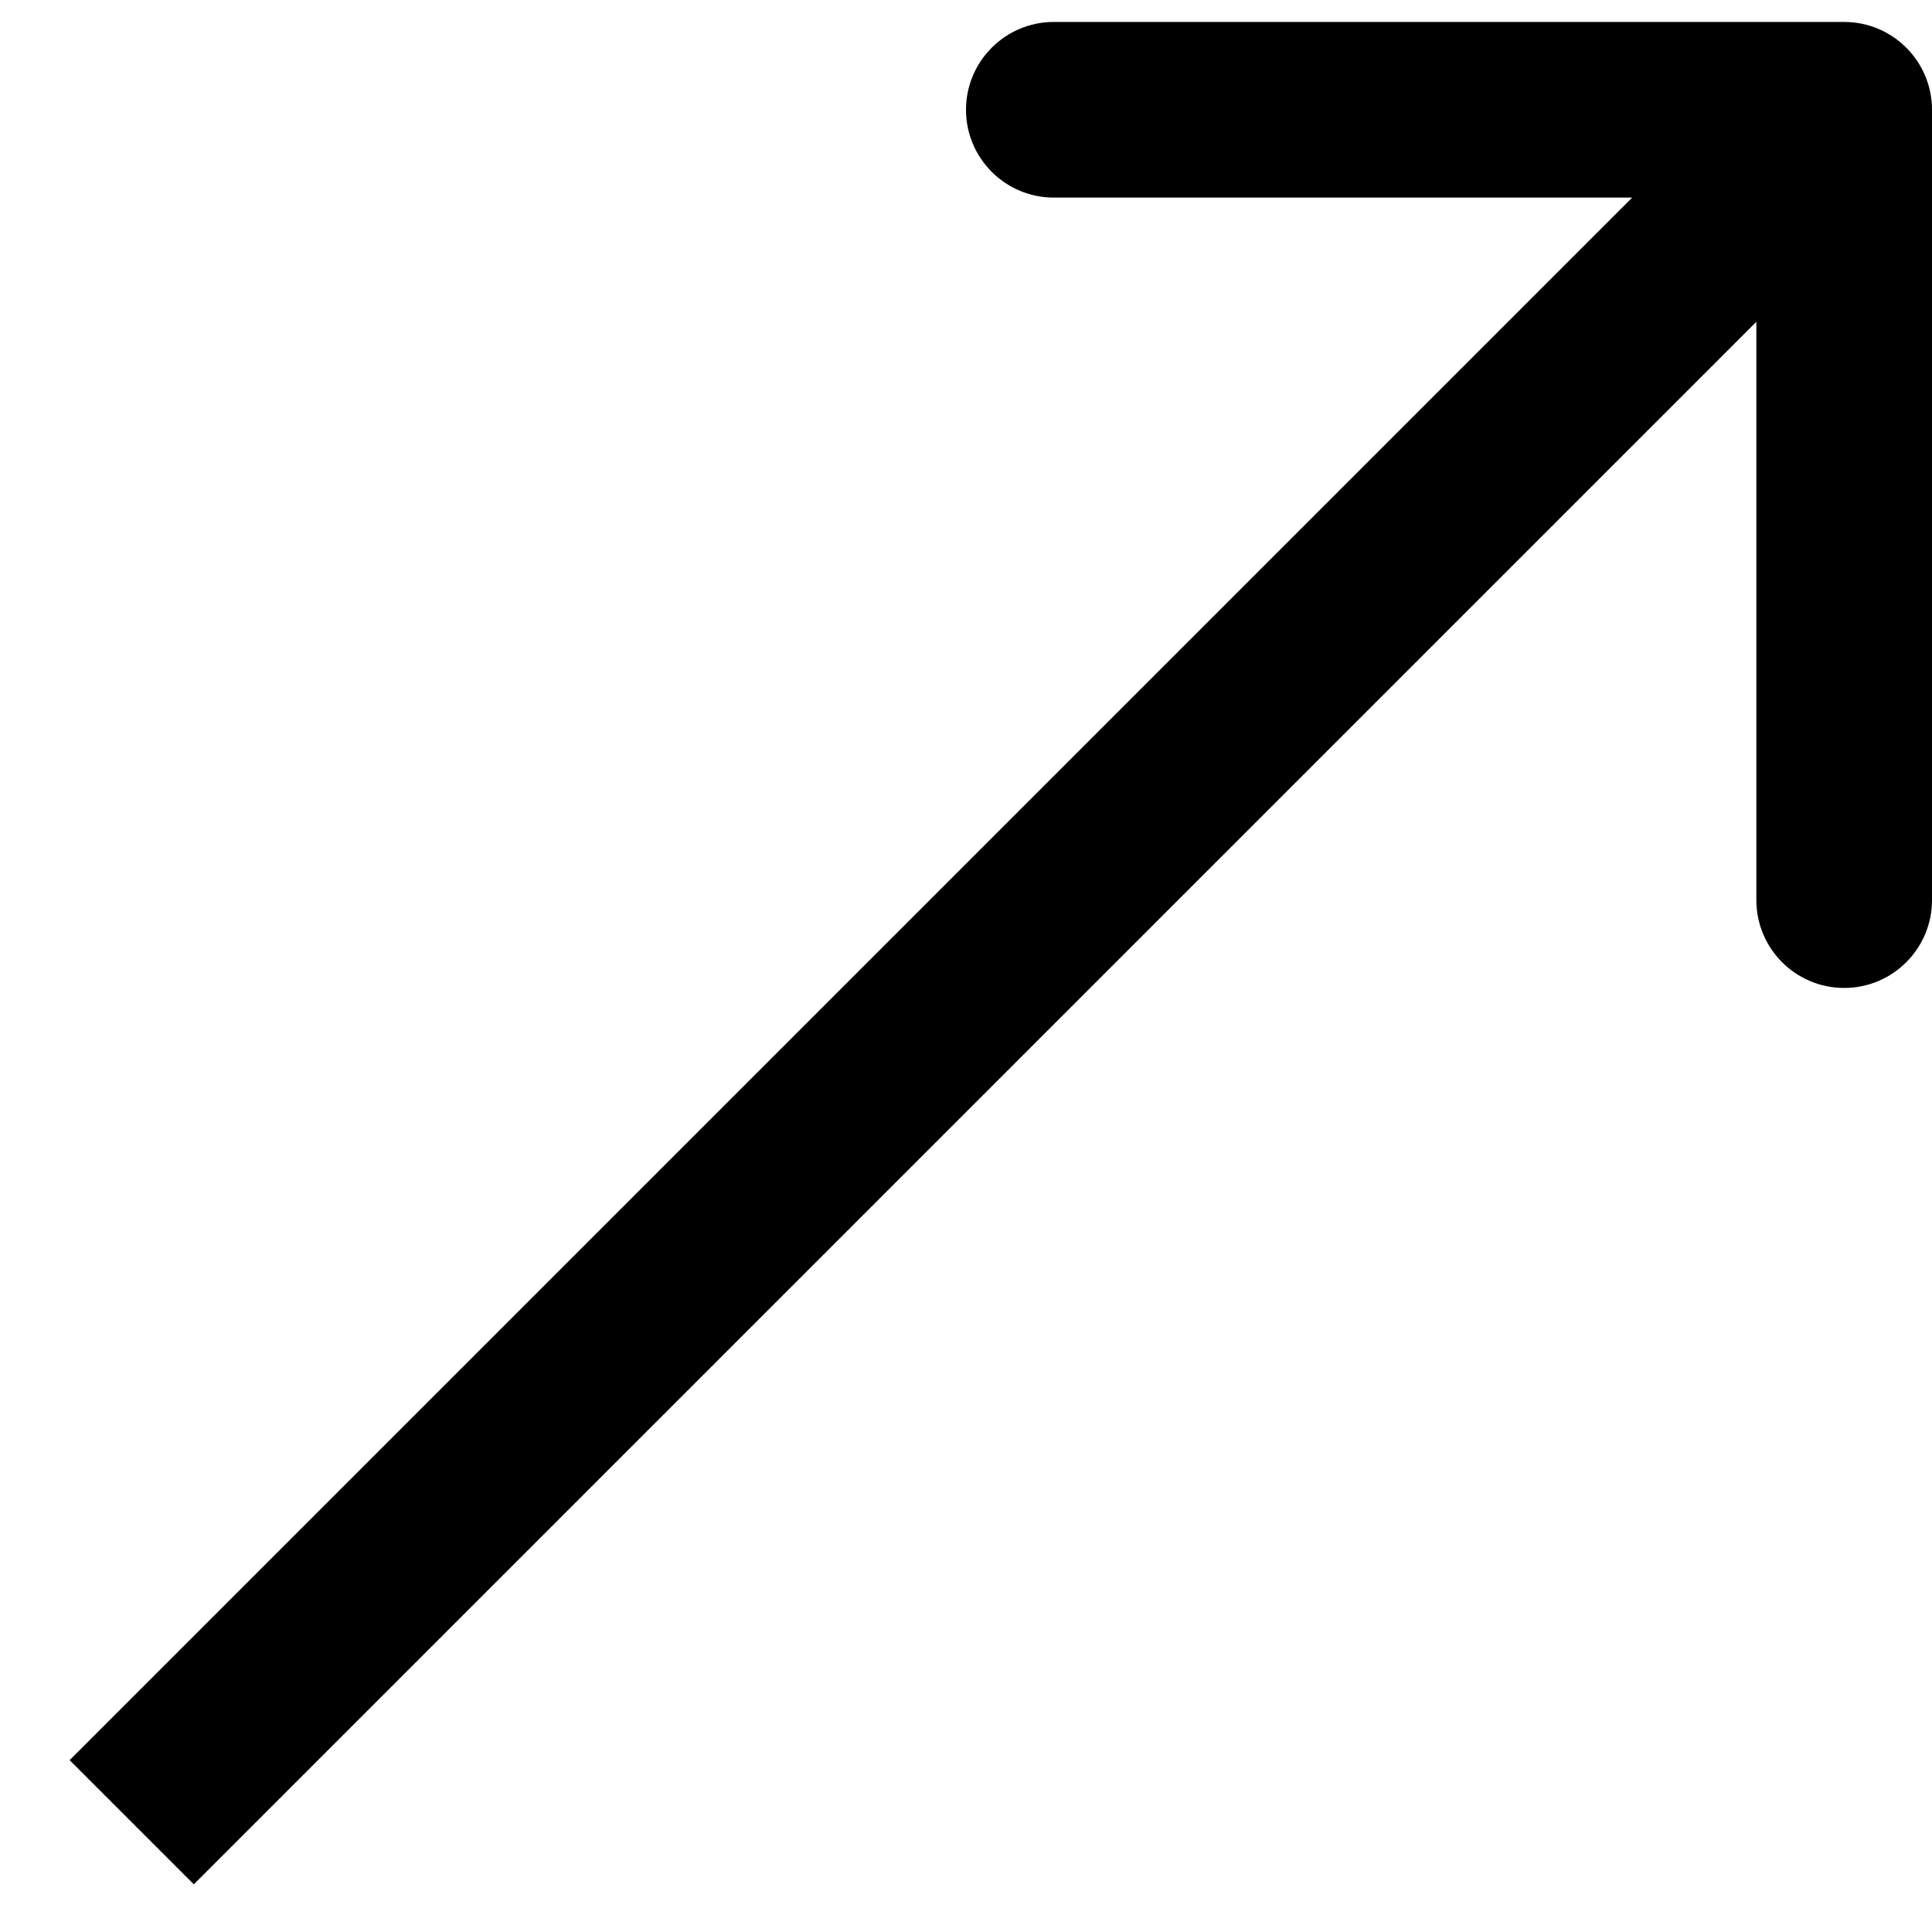 <svg width="22" height="22" viewBox="0 0 22 22" fill="none" xmlns="http://www.w3.org/2000/svg">
<path d="M22 1.25C22 0.698 21.552 0.25 21 0.25H12C11.448 0.25 11 0.698 11 1.25C11 1.802 11.448 2.25 12 2.25H20V10.25C20 10.802 20.448 11.25 21 11.25C21.552 11.25 22 10.802 22 10.25V1.25ZM2.207 21.457L21.707 1.957L20.293 0.543L0.793 20.043L2.207 21.457Z" fill="black"/>
</svg>
